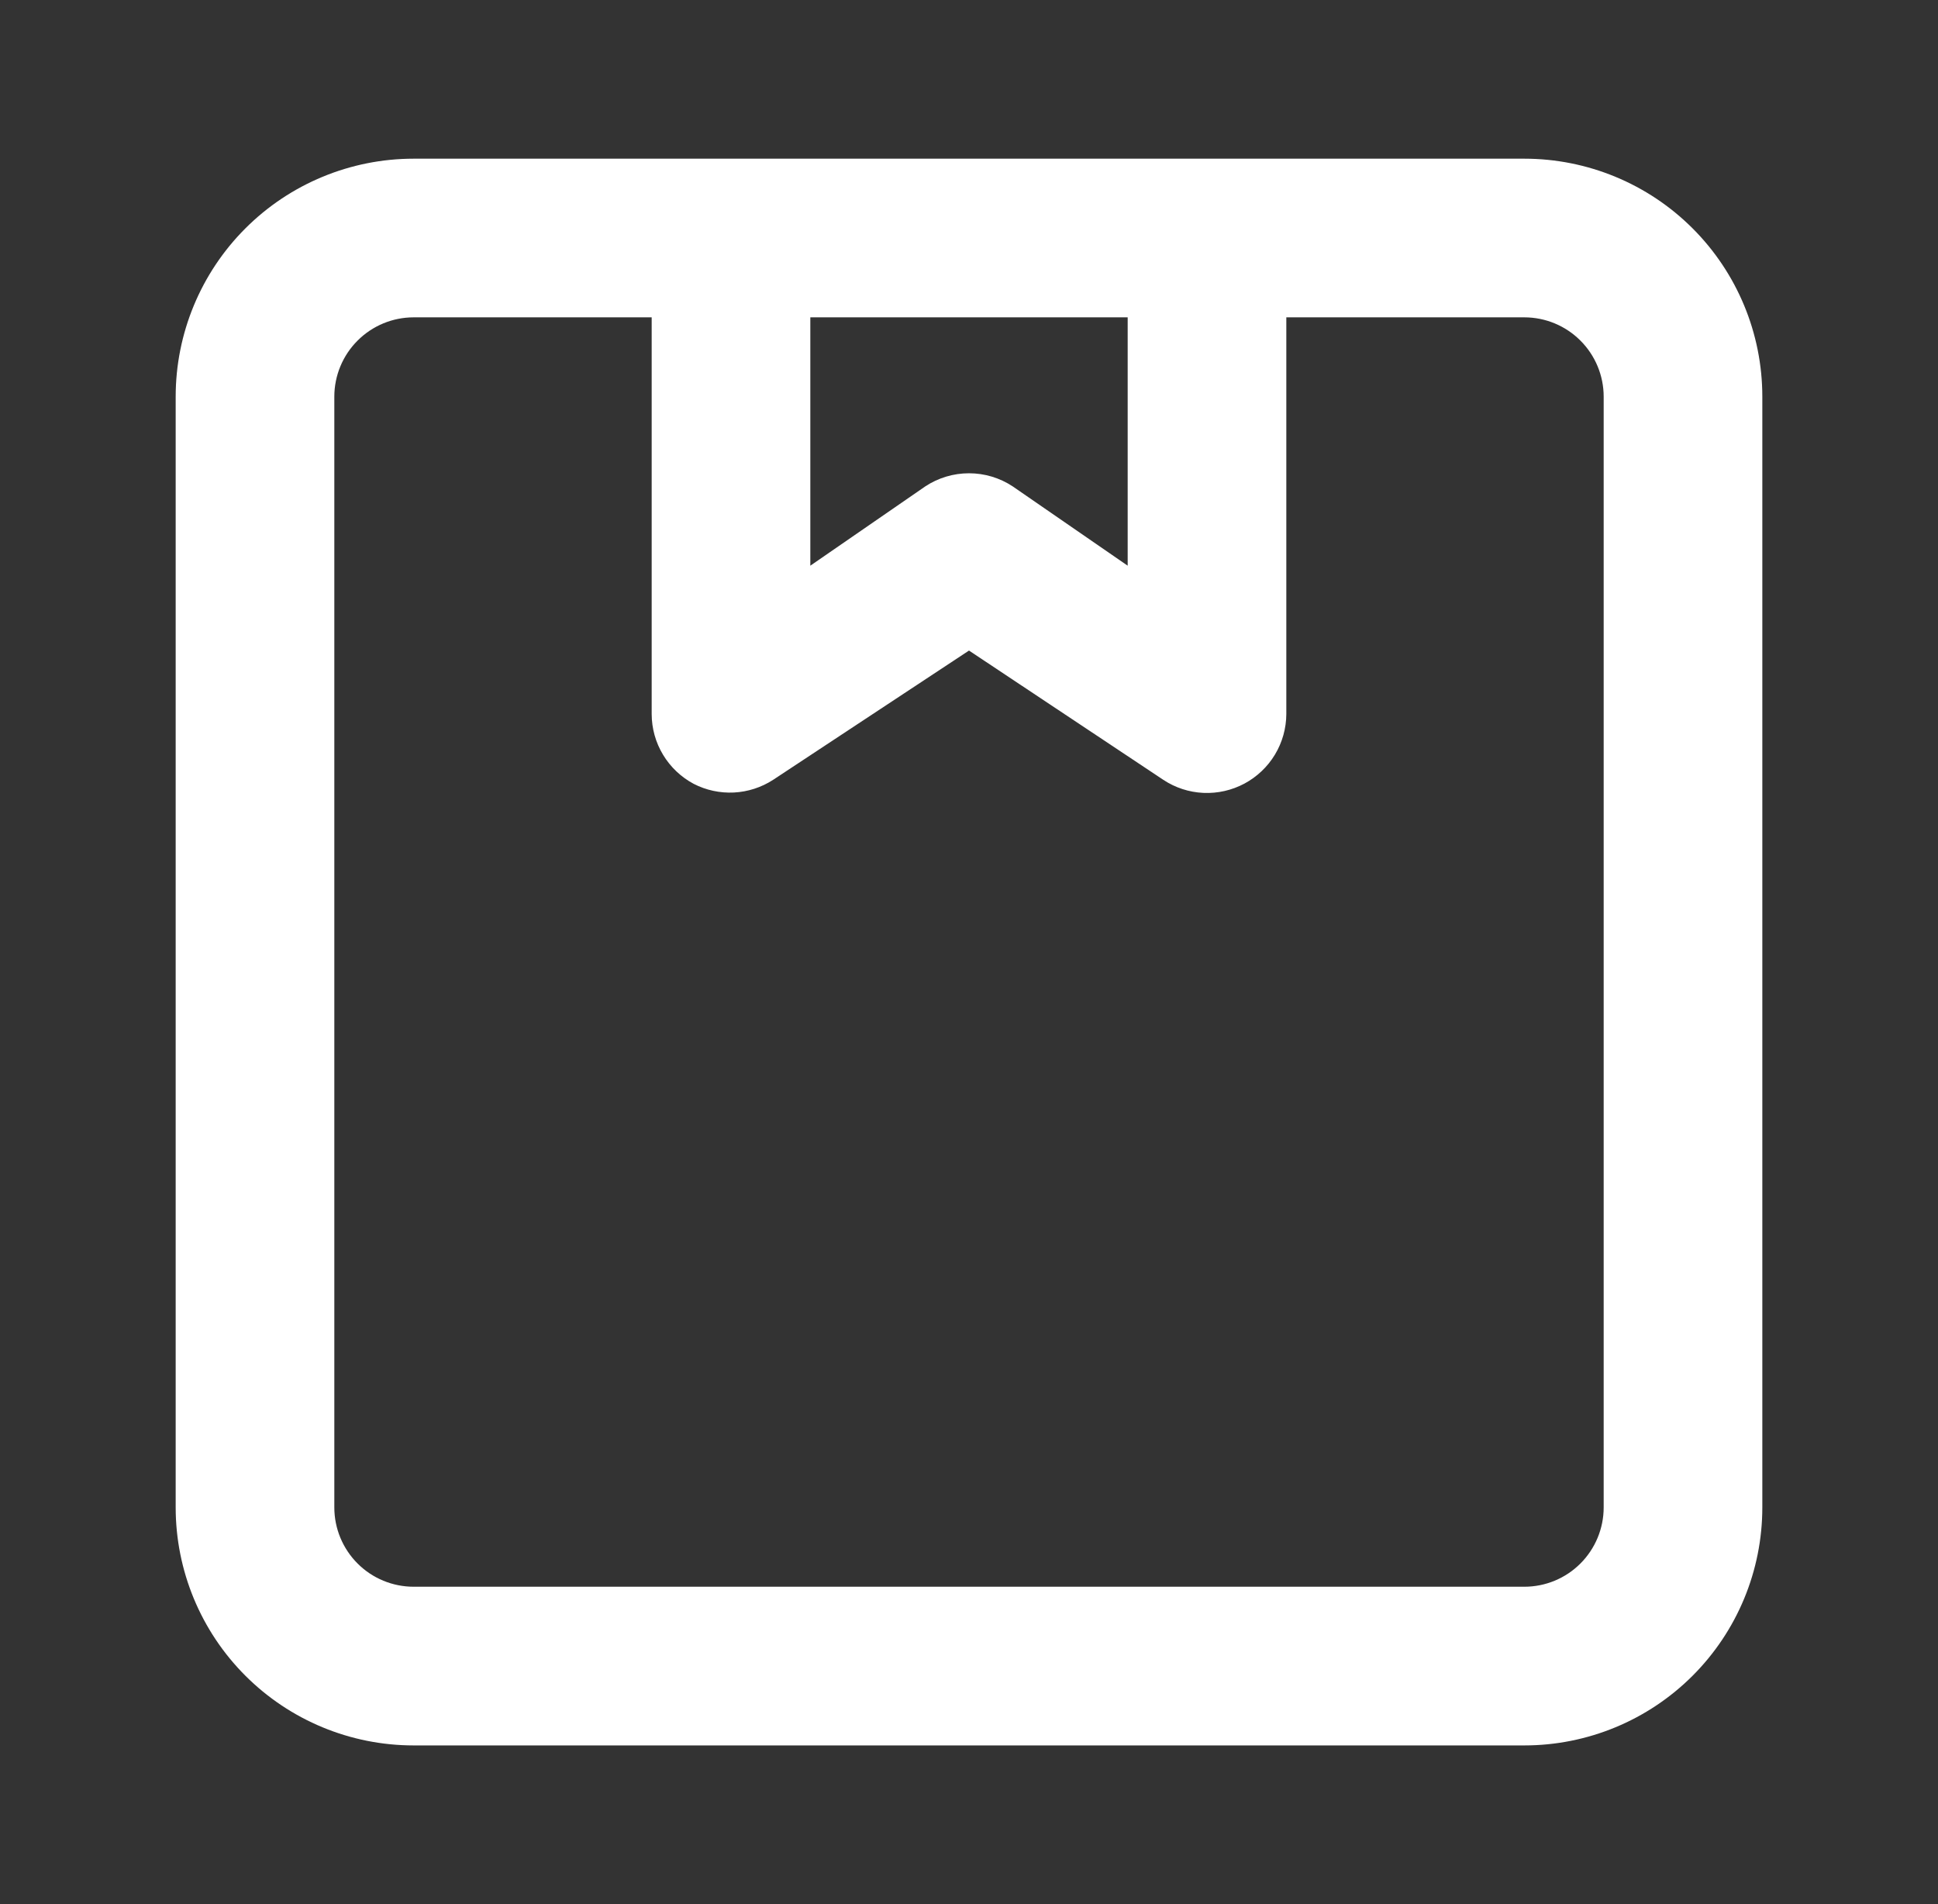 <svg xmlns="http://www.w3.org/2000/svg" width="57" height="56" viewBox="0 0 57 56" fill="none">
                            <rect x="0" y="0" width="57" height="56" fill="#333333" stroke="none"/>
                            <path d="M44.833 4.667H12.167C10.31 4.667 8.53 5.404 7.217 6.717C5.904 8.03 5.167 9.81 5.167 11.666V44.333C5.167 46.19 5.904 47.97 7.217 49.283C8.53 50.596 10.31 51.333 12.167 51.333H44.833C46.69 51.333 48.47 50.596 49.783 49.283C51.096 47.97 51.833 46.19 51.833 44.333V11.666C51.833 9.81 51.096 8.03 49.783 6.717C48.47 5.404 46.69 4.667 44.833 4.667ZM23.833 9.333H33.167V16.637L29.783 14.303C29.402 14.052 28.956 13.919 28.5 13.919C28.044 13.919 27.598 14.052 27.217 14.303L23.833 16.637V9.333ZM47.167 44.333C47.167 44.952 46.921 45.545 46.483 45.983C46.046 46.421 45.452 46.666 44.833 46.666H12.167C11.548 46.666 10.954 46.421 10.517 45.983C10.079 45.545 9.833 44.952 9.833 44.333V11.666C9.833 11.048 10.079 10.454 10.517 10.017C10.954 9.579 11.548 9.333 12.167 9.333H19.167V21C19.168 21.422 19.283 21.836 19.501 22.197C19.719 22.559 20.031 22.855 20.403 23.053C20.768 23.241 21.176 23.328 21.586 23.308C21.995 23.287 22.392 23.159 22.737 22.936L28.5 19.133L34.217 22.936C34.568 23.168 34.974 23.3 35.394 23.319C35.814 23.338 36.231 23.243 36.602 23.045C36.972 22.846 37.282 22.552 37.499 22.192C37.716 21.832 37.831 21.42 37.833 21V9.333H44.833C45.452 9.333 46.046 9.579 46.483 10.017C46.921 10.454 47.167 11.048 47.167 11.666V44.333Z" fill="white"/>
                            </svg>